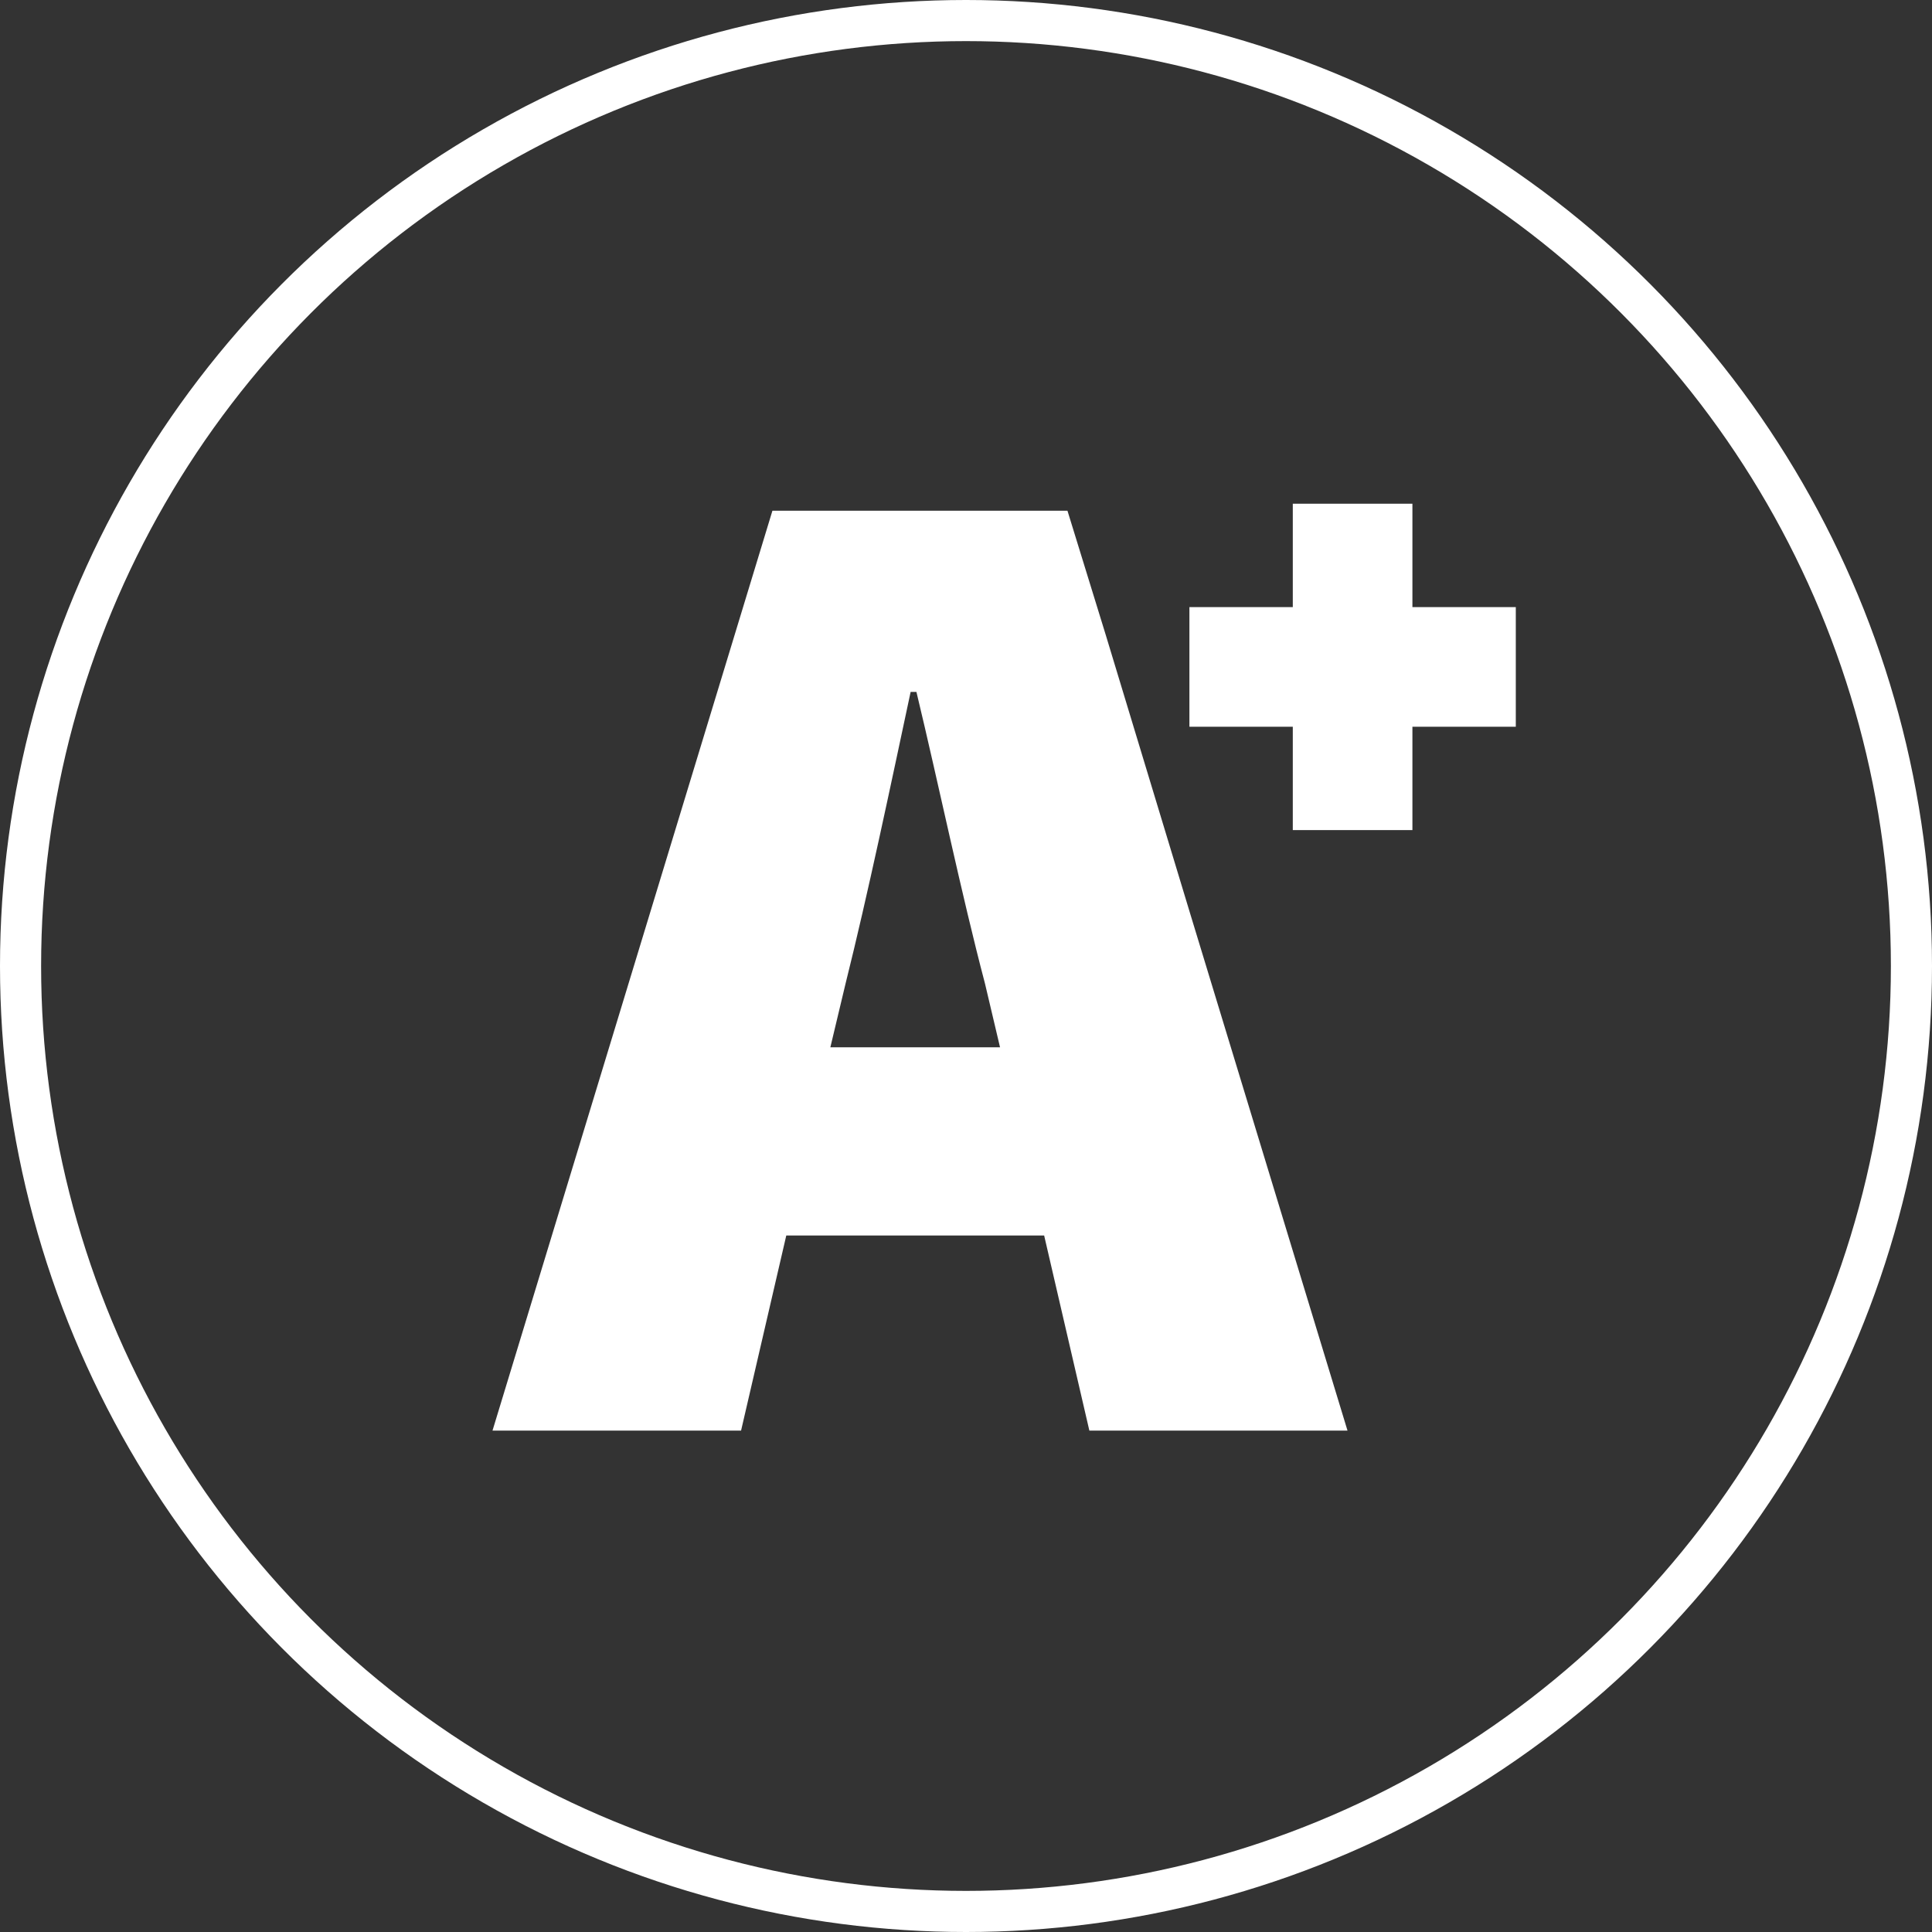 <?xml version="1.0" encoding="utf-8"?><svg xmlns="http://www.w3.org/2000/svg" width="47" height="47" viewBox="0 0 47 47"><rect x="0" y="0" width="47" height="47" fill="#333333" stroke="none"/><defs><style>.a,.d{fill:none;}.a{stroke:#fff;}.b{fill:#fff;}.c{stroke:none;}</style></defs><g transform="translate(-395 -2484)"><g class="a" transform="translate(395 2484)"><circle class="c" cx="23.5" cy="23.5" r="23.5"/><circle class="d" cx="23.5" cy="23.5" r="23"/></g><g transform="translate(419.428 2507.528)"><g transform="translate(-12.447 -11.274)"><path class="b" d="M14.919,3.623,13.987.6H6.81L0,22.979H6.047l1.1-4.747h6.273l1.1,4.747H20.8L16.982,10.433Zm-6.7,10.031L8.59,12.1c.537-2.147,1.1-4.832,1.582-7.092h.141c.537,2.232,1.1,4.945,1.667,7.092l.367,1.554Zm0,0" transform="translate(0 -0.43)"/><path class="b" d="M67.94,2.515H65.425V0h-2.91V2.515H60v2.91h2.515V7.94h2.91V5.425H67.94Zm0,0" transform="translate(-43.046)"/></g></g></g></svg>
